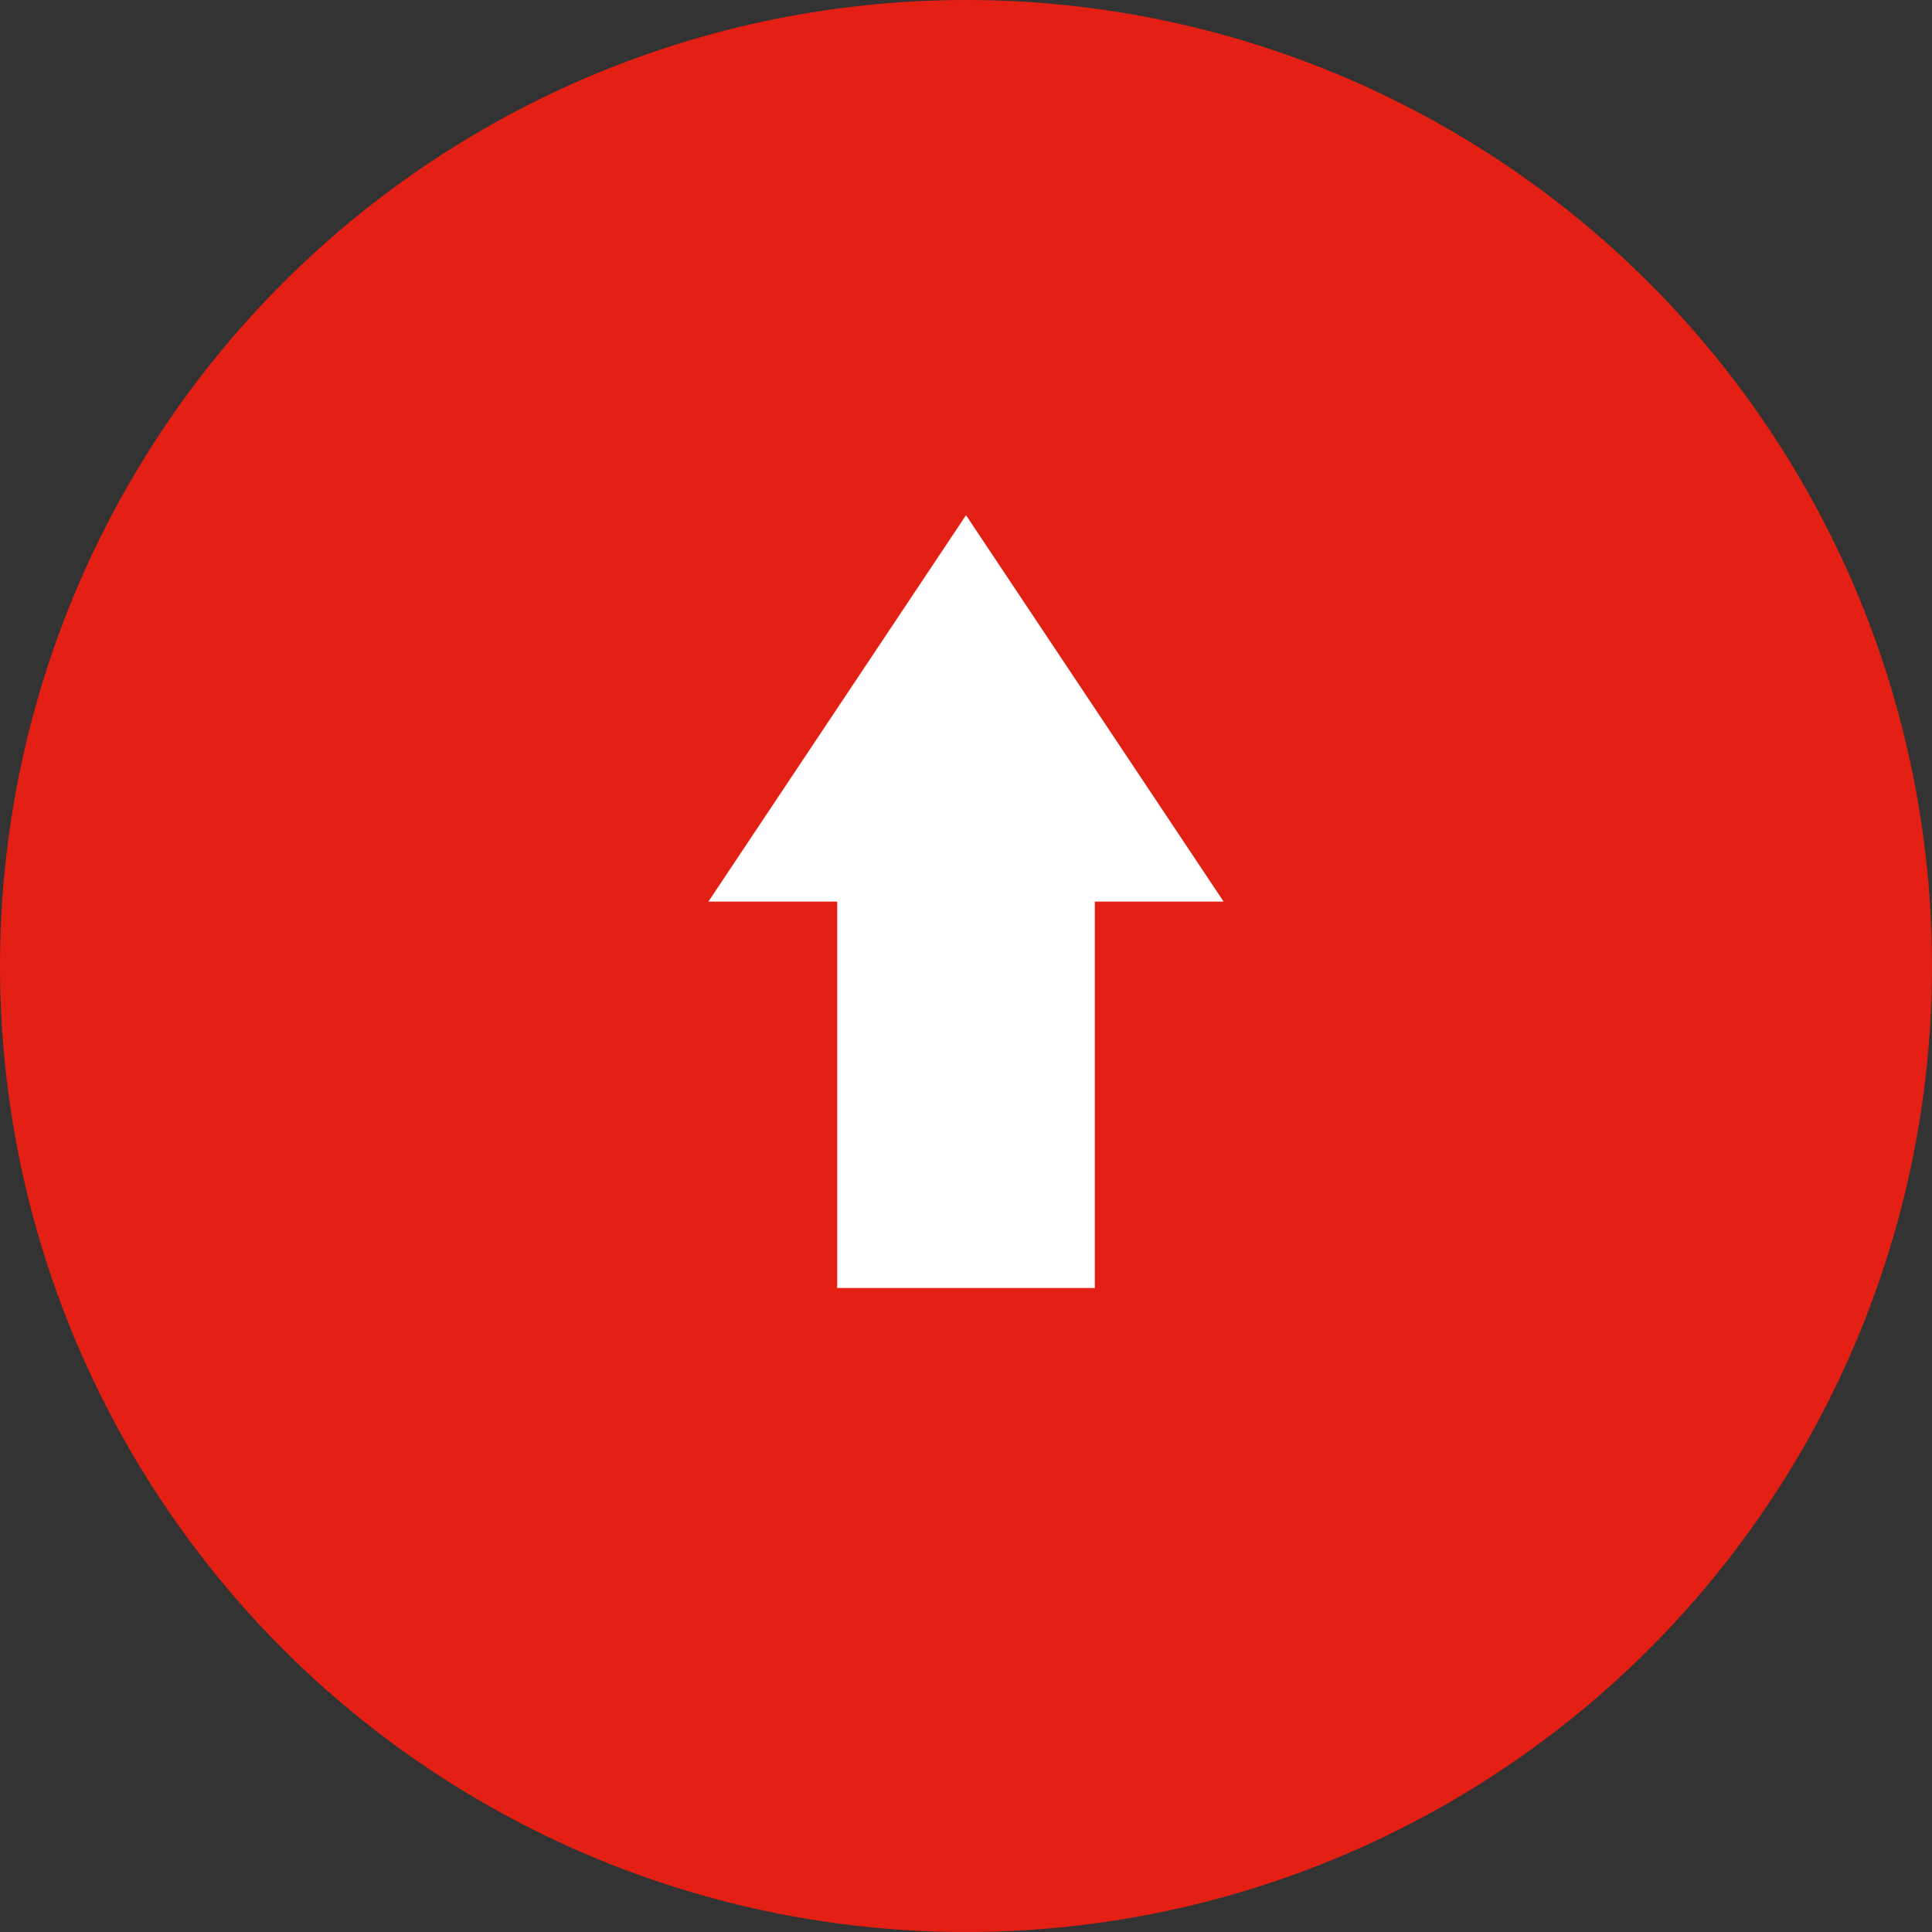 <svg width="30" height="30" viewBox="0 0 30 30" xmlns="http://www.w3.org/2000/svg">
    <rect x="0" y="0" width="30" height="30" fill="#333333" stroke="none"/>
    <circle cx="15" cy="15" r="15" fill="#e42014" />
    <polygon points="15,8 11,14 13,14 13,20 17,20 17,14 19,14" fill="white" />
</svg>